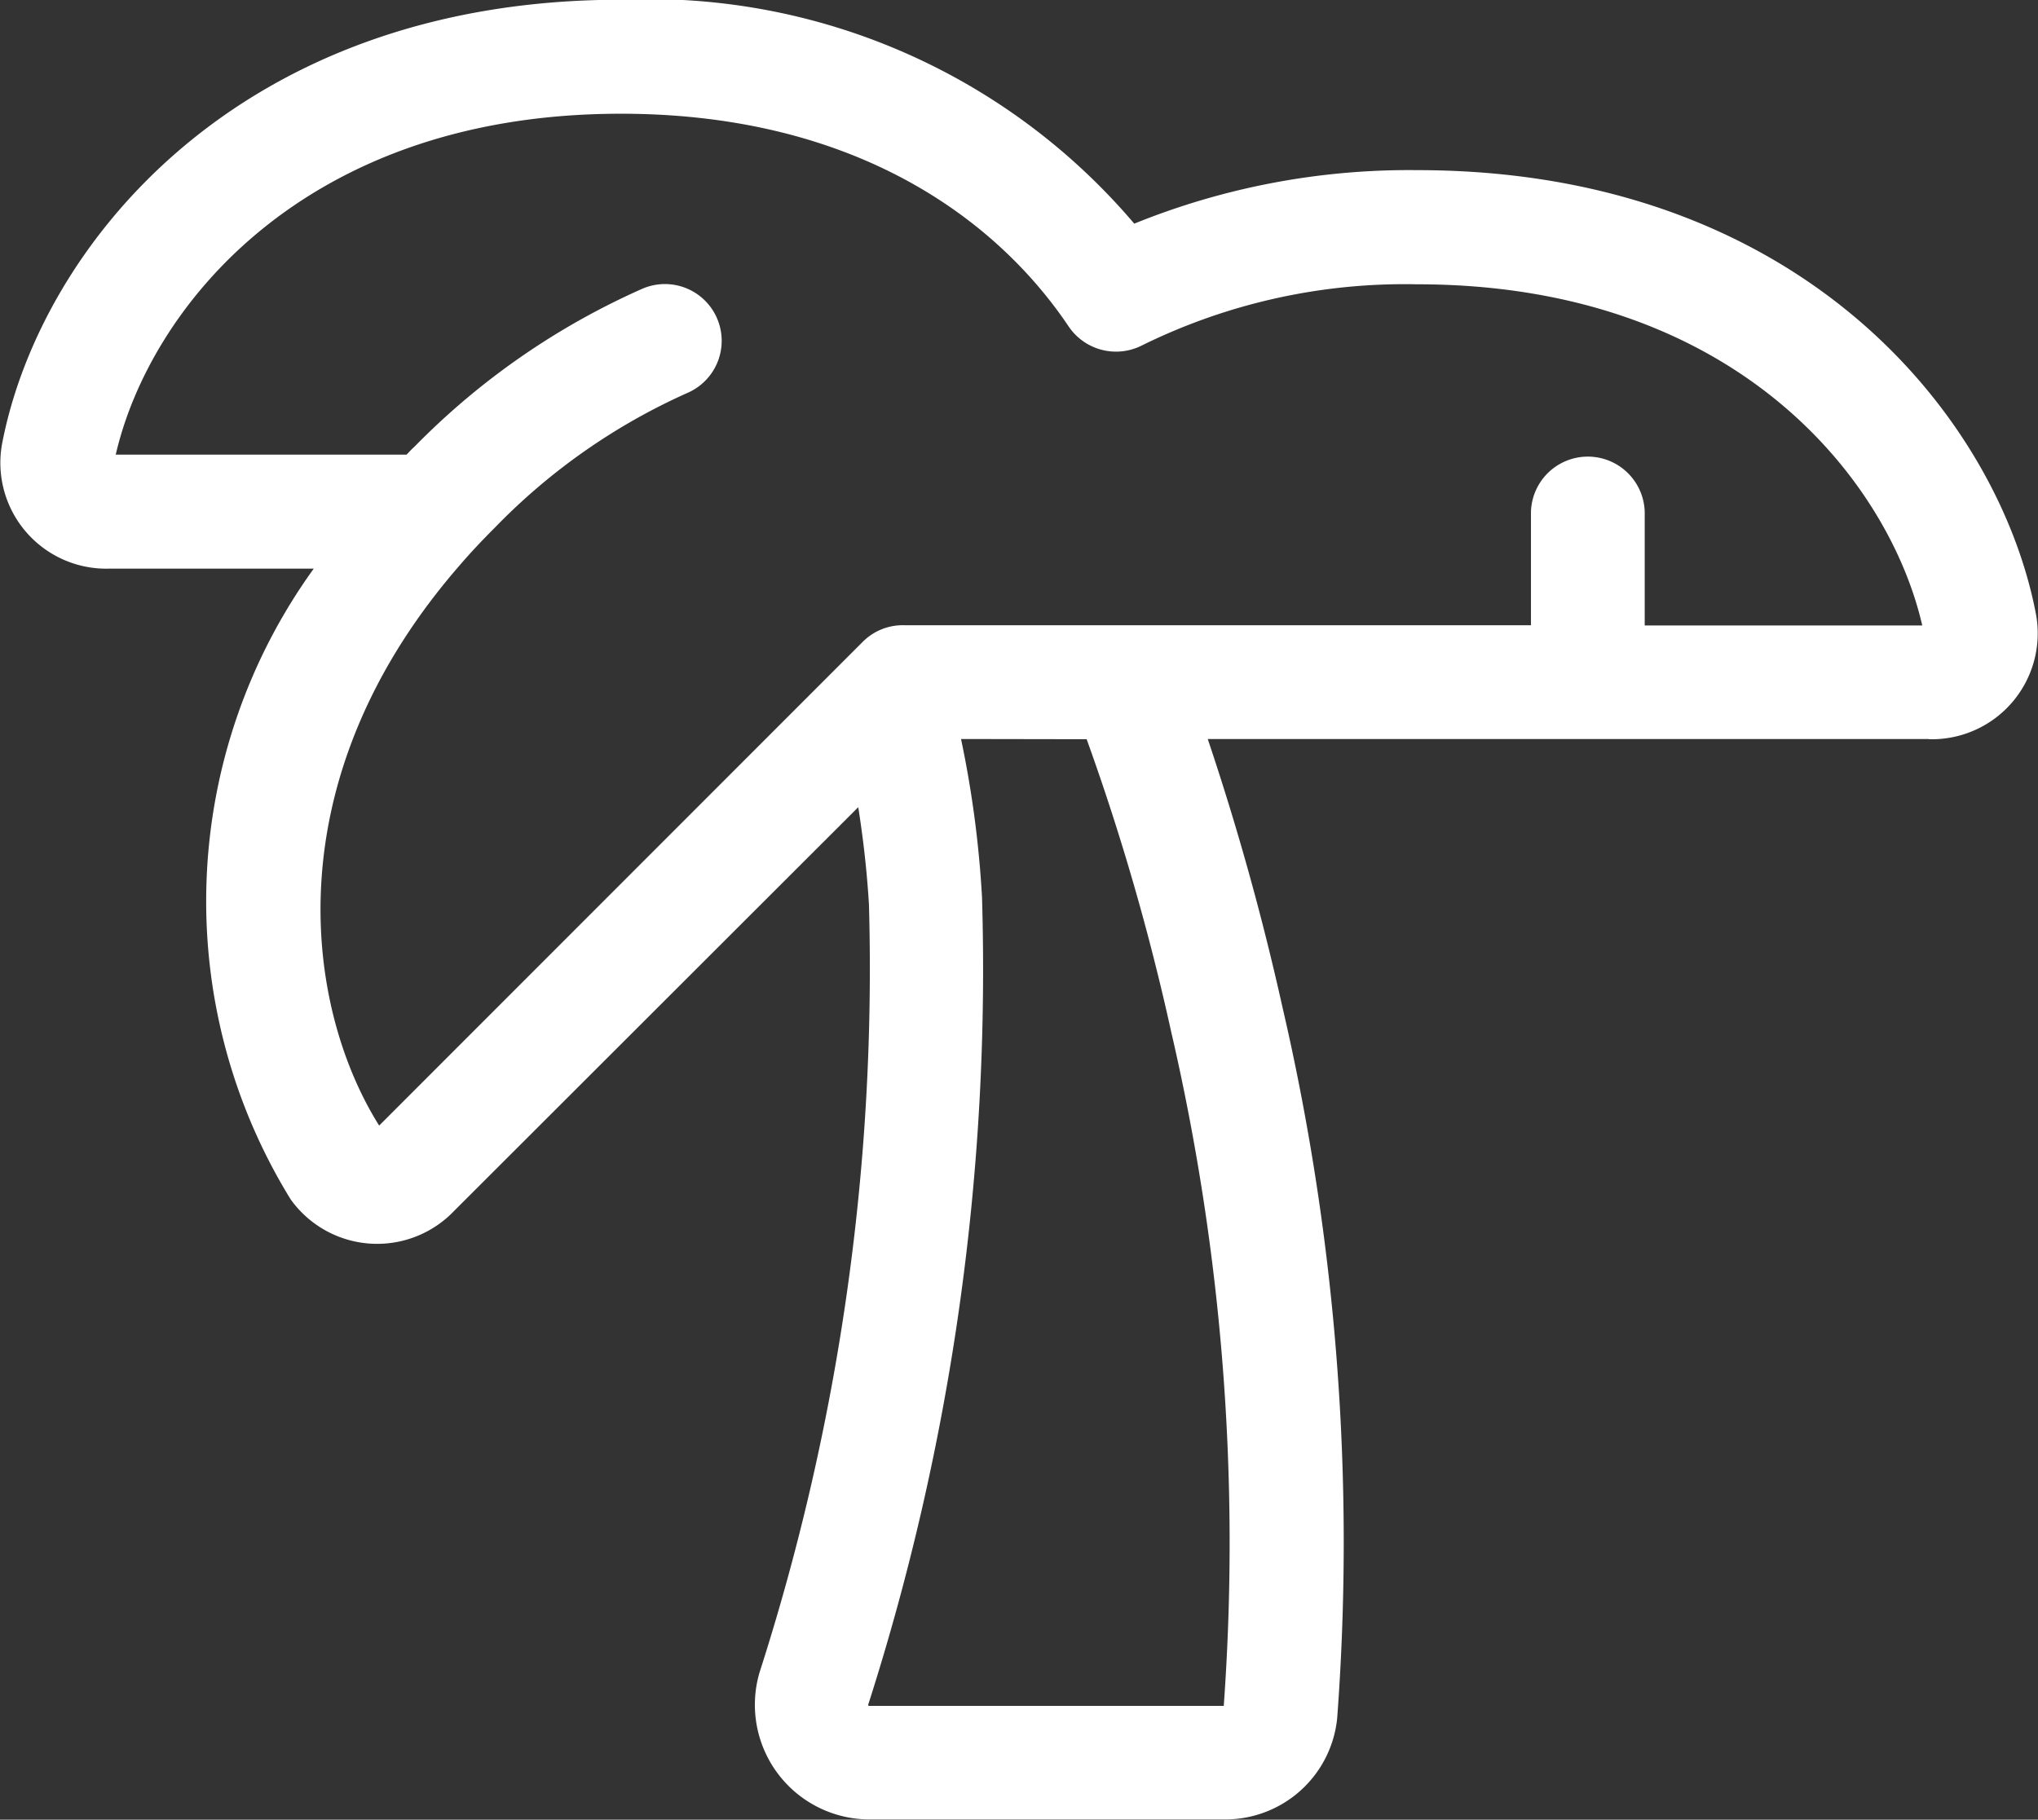 <svg xmlns="http://www.w3.org/2000/svg" width="38.072" height="34" viewBox="0 0 38.072 34">
  <rect x="0" y="0" width="38.072" height="34" fill="#333333" stroke="none"/>
  <path id="tree-palm-light" d="M7.594,8.5c.046-.046.093-.1.146-.146A13.763,13.763,0,0,1,12,5.4a1.06,1.06,0,1,1,.843,1.946A11.59,11.59,0,0,0,9.248,9.86c-.239.239-.458.471-.664.711l-.086.1C5.1,14.661,5.708,18.844,7.083,21.036L16.114,12a1.055,1.055,0,0,1,.8-.312H28.6V9.567a1.063,1.063,0,0,1,2.125,0v2.125H35.91C35.292,9,32.45,5.317,26.473,5.317a11.1,11.1,0,0,0-5.14,1.142,1.068,1.068,0,0,1-1.368-.352C18.584,4.049,15.915,2.13,11.6,2.13,5.622,2.13,2.78,5.815,2.162,8.5H7.594Zm28.442,5.313H22.562a49.352,49.352,0,0,1,1.395,5.007,44.238,44.238,0,0,1,1.023,13.288A2.1,2.1,0,0,1,22.881,34H16.233a2.142,2.142,0,0,1-2.045-2.743,42.98,42.98,0,0,0,2.045-14.35c-.04-.664-.113-1.268-.2-1.82l-7.55,7.544a1.987,1.987,0,0,1-3.055-.219A10.617,10.617,0,0,1,5.861,10.63H2.036a1.979,1.979,0,0,1-2-2.318C.728,4.66,4.4,0,11.6,0a11.888,11.888,0,0,1,9.589,4.184,13.664,13.664,0,0,1,5.286-1c7.2,0,10.871,4.655,11.561,8.307A1.979,1.979,0,0,1,36.036,13.817Zm-18.083,0a19.61,19.61,0,0,1,.392,2.955A45.024,45.024,0,0,1,16.22,31.853v.013a.021.021,0,0,0,.007.013h6.634a42.311,42.311,0,0,0-.983-12.6A44.025,44.025,0,0,0,20.3,13.817Z" transform="translate(0 -0.005)" fill="#fff"/>
</svg>

